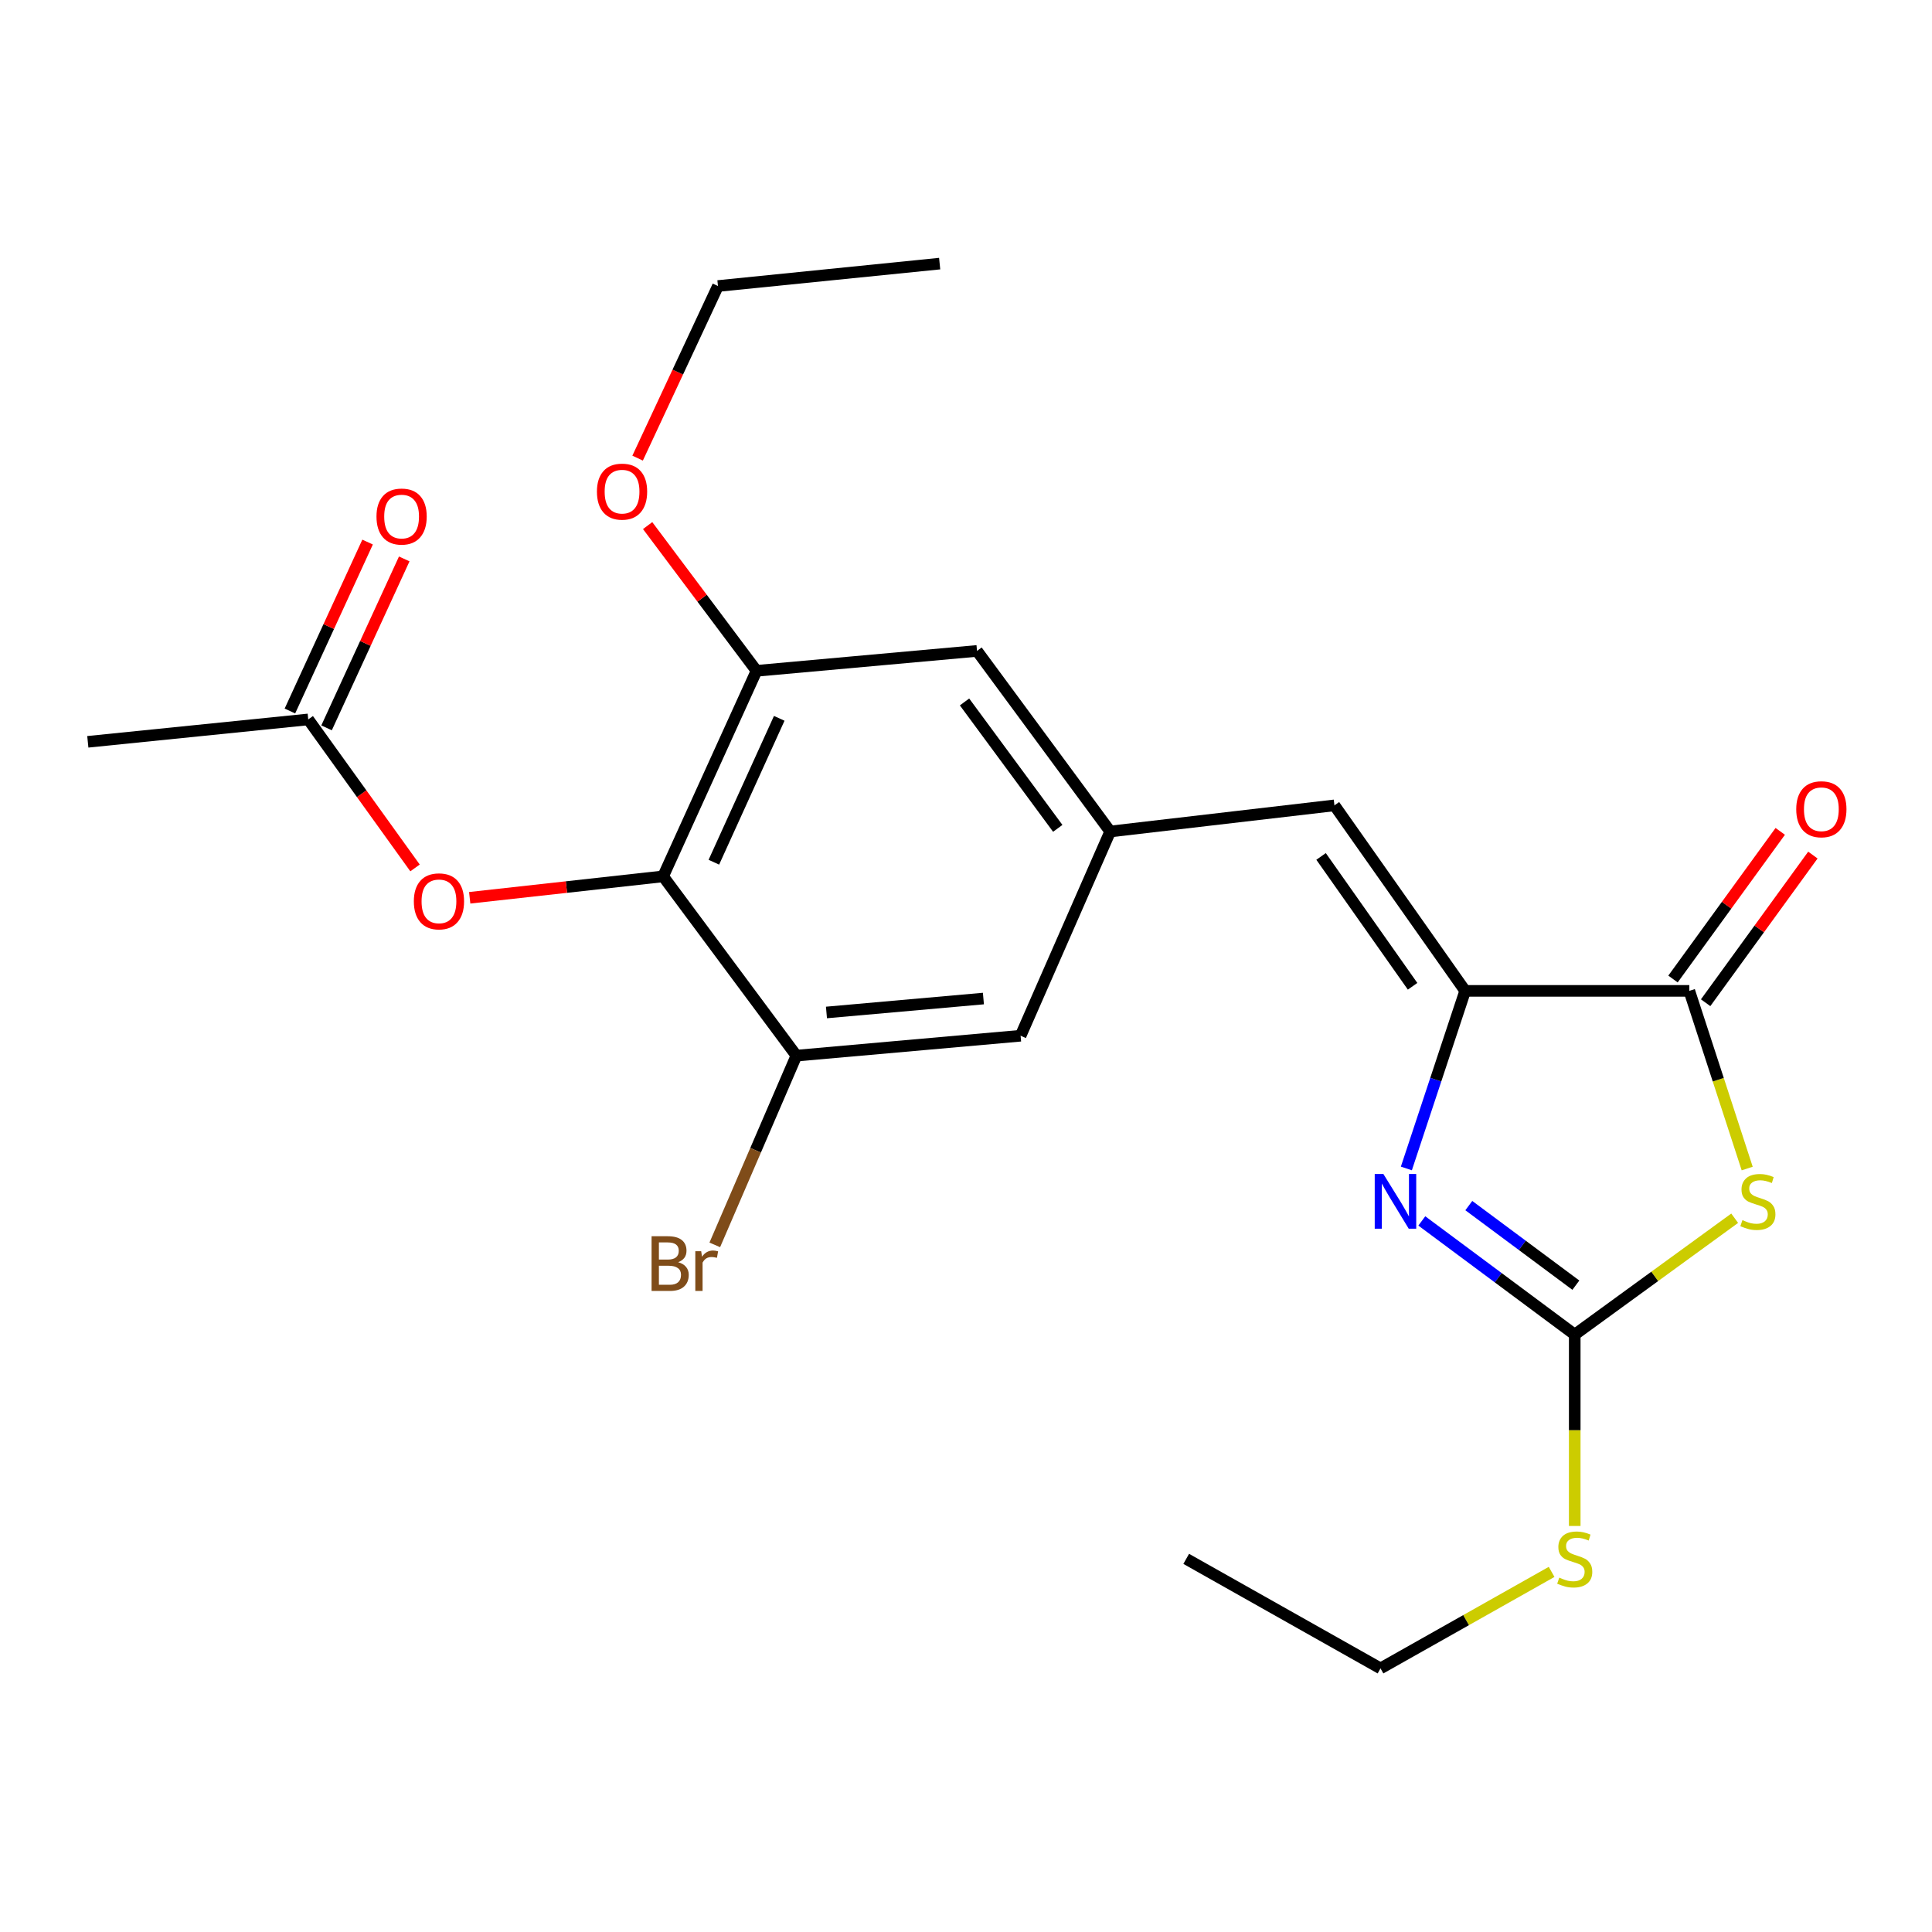 <?xml version='1.0' encoding='iso-8859-1'?>
<svg version='1.1' baseProfile='full'
              xmlns='http://www.w3.org/2000/svg'
                      xmlns:rdkit='http://www.rdkit.org/xml'
                      xmlns:xlink='http://www.w3.org/1999/xlink'
                  xml:space='preserve'
width='1000px' height='1000px' viewBox='0 0 1000 1000'>
<!-- END OF HEADER -->
<rect style='opacity:1.0;fill:#FFFFFF;stroke:none' width='1000' height='1000' x='0' y='0'> </rect>
<path class='bond-2' d='M 897.869,630.554 L 856.474,660.669' style='fill:none;fill-rule:evenodd;stroke:#CCCC00;stroke-width:6px;stroke-linecap:butt;stroke-linejoin:miter;stroke-opacity:1' />
<path class='bond-2' d='M 856.474,660.669 L 815.079,690.785' style='fill:none;fill-rule:evenodd;stroke:#000000;stroke-width:6px;stroke-linecap:butt;stroke-linejoin:miter;stroke-opacity:1' />
<path class='bond-3' d='M 904.346,604.831 L 889.366,558.853' style='fill:none;fill-rule:evenodd;stroke:#CCCC00;stroke-width:6px;stroke-linecap:butt;stroke-linejoin:miter;stroke-opacity:1' />
<path class='bond-3' d='M 889.366,558.853 L 874.386,512.875' style='fill:none;fill-rule:evenodd;stroke:#000000;stroke-width:6px;stroke-linecap:butt;stroke-linejoin:miter;stroke-opacity:1' />
<path class='bond-0' d='M 735.927,631.948 L 775.503,661.366' style='fill:none;fill-rule:evenodd;stroke:#0000FF;stroke-width:6px;stroke-linecap:butt;stroke-linejoin:miter;stroke-opacity:1' />
<path class='bond-0' d='M 775.503,661.366 L 815.079,690.785' style='fill:none;fill-rule:evenodd;stroke:#000000;stroke-width:6px;stroke-linecap:butt;stroke-linejoin:miter;stroke-opacity:1' />
<path class='bond-0' d='M 760.255,624.017 L 787.959,644.61' style='fill:none;fill-rule:evenodd;stroke:#0000FF;stroke-width:6px;stroke-linecap:butt;stroke-linejoin:miter;stroke-opacity:1' />
<path class='bond-0' d='M 787.959,644.61 L 815.662,665.203' style='fill:none;fill-rule:evenodd;stroke:#000000;stroke-width:6px;stroke-linecap:butt;stroke-linejoin:miter;stroke-opacity:1' />
<path class='bond-23' d='M 727.935,604.787 L 743.153,558.831' style='fill:none;fill-rule:evenodd;stroke:#0000FF;stroke-width:6px;stroke-linecap:butt;stroke-linejoin:miter;stroke-opacity:1' />
<path class='bond-23' d='M 743.153,558.831 L 758.37,512.875' style='fill:none;fill-rule:evenodd;stroke:#000000;stroke-width:6px;stroke-linecap:butt;stroke-linejoin:miter;stroke-opacity:1' />
<path class='bond-1' d='M 758.37,512.875 L 874.386,512.875' style='fill:none;fill-rule:evenodd;stroke:#000000;stroke-width:6px;stroke-linecap:butt;stroke-linejoin:miter;stroke-opacity:1' />
<path class='bond-5' d='M 758.37,512.875 L 690.7,416.856' style='fill:none;fill-rule:evenodd;stroke:#000000;stroke-width:6px;stroke-linecap:butt;stroke-linejoin:miter;stroke-opacity:1' />
<path class='bond-5' d='M 731.153,510.5 L 683.784,443.287' style='fill:none;fill-rule:evenodd;stroke:#000000;stroke-width:6px;stroke-linecap:butt;stroke-linejoin:miter;stroke-opacity:1' />
<path class='bond-14' d='M 815.079,690.785 L 815.079,740.311' style='fill:none;fill-rule:evenodd;stroke:#000000;stroke-width:6px;stroke-linecap:butt;stroke-linejoin:miter;stroke-opacity:1' />
<path class='bond-14' d='M 815.079,740.311 L 815.079,789.837' style='fill:none;fill-rule:evenodd;stroke:#CCCC00;stroke-width:6px;stroke-linecap:butt;stroke-linejoin:miter;stroke-opacity:1' />
<path class='bond-13' d='M 882.833,519.01 L 910.588,480.797' style='fill:none;fill-rule:evenodd;stroke:#000000;stroke-width:6px;stroke-linecap:butt;stroke-linejoin:miter;stroke-opacity:1' />
<path class='bond-13' d='M 910.588,480.797 L 938.343,442.584' style='fill:none;fill-rule:evenodd;stroke:#FF0000;stroke-width:6px;stroke-linecap:butt;stroke-linejoin:miter;stroke-opacity:1' />
<path class='bond-13' d='M 865.94,506.74 L 893.695,468.527' style='fill:none;fill-rule:evenodd;stroke:#000000;stroke-width:6px;stroke-linecap:butt;stroke-linejoin:miter;stroke-opacity:1' />
<path class='bond-13' d='M 893.695,468.527 L 921.45,430.314' style='fill:none;fill-rule:evenodd;stroke:#FF0000;stroke-width:6px;stroke-linecap:butt;stroke-linejoin:miter;stroke-opacity:1' />
<path class='bond-4' d='M 343.232,453.603 L 391.577,347.214' style='fill:none;fill-rule:evenodd;stroke:#000000;stroke-width:6px;stroke-linecap:butt;stroke-linejoin:miter;stroke-opacity:1' />
<path class='bond-4' d='M 369.492,446.282 L 403.334,371.81' style='fill:none;fill-rule:evenodd;stroke:#000000;stroke-width:6px;stroke-linecap:butt;stroke-linejoin:miter;stroke-opacity:1' />
<path class='bond-9' d='M 343.232,453.603 L 293.177,459.147' style='fill:none;fill-rule:evenodd;stroke:#000000;stroke-width:6px;stroke-linecap:butt;stroke-linejoin:miter;stroke-opacity:1' />
<path class='bond-9' d='M 293.177,459.147 L 243.122,464.692' style='fill:none;fill-rule:evenodd;stroke:#FF0000;stroke-width:6px;stroke-linecap:butt;stroke-linejoin:miter;stroke-opacity:1' />
<path class='bond-24' d='M 343.232,453.603 L 412.213,546.397' style='fill:none;fill-rule:evenodd;stroke:#000000;stroke-width:6px;stroke-linecap:butt;stroke-linejoin:miter;stroke-opacity:1' />
<path class='bond-8' d='M 690.7,416.856 L 574.637,430.381' style='fill:none;fill-rule:evenodd;stroke:#000000;stroke-width:6px;stroke-linecap:butt;stroke-linejoin:miter;stroke-opacity:1' />
<path class='bond-6' d='M 412.213,546.397 L 528.263,536.097' style='fill:none;fill-rule:evenodd;stroke:#000000;stroke-width:6px;stroke-linecap:butt;stroke-linejoin:miter;stroke-opacity:1' />
<path class='bond-6' d='M 427.774,524.055 L 509.01,516.845' style='fill:none;fill-rule:evenodd;stroke:#000000;stroke-width:6px;stroke-linecap:butt;stroke-linejoin:miter;stroke-opacity:1' />
<path class='bond-16' d='M 412.213,546.397 L 391.092,595.373' style='fill:none;fill-rule:evenodd;stroke:#000000;stroke-width:6px;stroke-linecap:butt;stroke-linejoin:miter;stroke-opacity:1' />
<path class='bond-16' d='M 391.092,595.373 L 369.971,644.348' style='fill:none;fill-rule:evenodd;stroke:#7F4C19;stroke-width:6px;stroke-linecap:butt;stroke-linejoin:miter;stroke-opacity:1' />
<path class='bond-7' d='M 391.577,347.214 L 505.703,336.914' style='fill:none;fill-rule:evenodd;stroke:#000000;stroke-width:6px;stroke-linecap:butt;stroke-linejoin:miter;stroke-opacity:1' />
<path class='bond-17' d='M 391.577,347.214 L 363.395,309.63' style='fill:none;fill-rule:evenodd;stroke:#000000;stroke-width:6px;stroke-linecap:butt;stroke-linejoin:miter;stroke-opacity:1' />
<path class='bond-17' d='M 363.395,309.63 L 335.213,272.046' style='fill:none;fill-rule:evenodd;stroke:#FF0000;stroke-width:6px;stroke-linecap:butt;stroke-linejoin:miter;stroke-opacity:1' />
<path class='bond-11' d='M 574.637,430.381 L 528.263,536.097' style='fill:none;fill-rule:evenodd;stroke:#000000;stroke-width:6px;stroke-linecap:butt;stroke-linejoin:miter;stroke-opacity:1' />
<path class='bond-12' d='M 574.637,430.381 L 505.703,336.914' style='fill:none;fill-rule:evenodd;stroke:#000000;stroke-width:6px;stroke-linecap:butt;stroke-linejoin:miter;stroke-opacity:1' />
<path class='bond-12' d='M 547.494,428.754 L 499.24,363.327' style='fill:none;fill-rule:evenodd;stroke:#000000;stroke-width:6px;stroke-linecap:butt;stroke-linejoin:miter;stroke-opacity:1' />
<path class='bond-10' d='M 214.822,449.238 L 187.184,410.805' style='fill:none;fill-rule:evenodd;stroke:#FF0000;stroke-width:6px;stroke-linecap:butt;stroke-linejoin:miter;stroke-opacity:1' />
<path class='bond-10' d='M 187.184,410.805 L 159.545,372.373' style='fill:none;fill-rule:evenodd;stroke:#000000;stroke-width:6px;stroke-linecap:butt;stroke-linejoin:miter;stroke-opacity:1' />
<path class='bond-15' d='M 169.03,376.734 L 189.133,333.015' style='fill:none;fill-rule:evenodd;stroke:#000000;stroke-width:6px;stroke-linecap:butt;stroke-linejoin:miter;stroke-opacity:1' />
<path class='bond-15' d='M 189.133,333.015 L 209.236,289.296' style='fill:none;fill-rule:evenodd;stroke:#FF0000;stroke-width:6px;stroke-linecap:butt;stroke-linejoin:miter;stroke-opacity:1' />
<path class='bond-15' d='M 150.06,368.012 L 170.163,324.293' style='fill:none;fill-rule:evenodd;stroke:#000000;stroke-width:6px;stroke-linecap:butt;stroke-linejoin:miter;stroke-opacity:1' />
<path class='bond-15' d='M 170.163,324.293 L 190.266,280.574' style='fill:none;fill-rule:evenodd;stroke:#FF0000;stroke-width:6px;stroke-linecap:butt;stroke-linejoin:miter;stroke-opacity:1' />
<path class='bond-18' d='M 159.545,372.373 L 45.455,383.961' style='fill:none;fill-rule:evenodd;stroke:#000000;stroke-width:6px;stroke-linecap:butt;stroke-linejoin:miter;stroke-opacity:1' />
<path class='bond-19' d='M 803.114,813.607 L 758.831,838.582' style='fill:none;fill-rule:evenodd;stroke:#CCCC00;stroke-width:6px;stroke-linecap:butt;stroke-linejoin:miter;stroke-opacity:1' />
<path class='bond-19' d='M 758.831,838.582 L 714.548,863.557' style='fill:none;fill-rule:evenodd;stroke:#000000;stroke-width:6px;stroke-linecap:butt;stroke-linejoin:miter;stroke-opacity:1' />
<path class='bond-20' d='M 330.025,237.131 L 350.82,192.587' style='fill:none;fill-rule:evenodd;stroke:#FF0000;stroke-width:6px;stroke-linecap:butt;stroke-linejoin:miter;stroke-opacity:1' />
<path class='bond-20' d='M 350.82,192.587 L 371.615,148.043' style='fill:none;fill-rule:evenodd;stroke:#000000;stroke-width:6px;stroke-linecap:butt;stroke-linejoin:miter;stroke-opacity:1' />
<path class='bond-21' d='M 714.548,863.557 L 613.982,806.859' style='fill:none;fill-rule:evenodd;stroke:#000000;stroke-width:6px;stroke-linecap:butt;stroke-linejoin:miter;stroke-opacity:1' />
<path class='bond-22' d='M 371.615,148.043 L 486.367,136.443' style='fill:none;fill-rule:evenodd;stroke:#000000;stroke-width:6px;stroke-linecap:butt;stroke-linejoin:miter;stroke-opacity:1' />
<path  class='atom-0' d='M 901.88 631.536
Q 902.2 631.656, 903.52 632.216
Q 904.84 632.776, 906.28 633.136
Q 907.76 633.456, 909.2 633.456
Q 911.88 633.456, 913.44 632.176
Q 915 630.856, 915 628.576
Q 915 627.016, 914.2 626.056
Q 913.44 625.096, 912.24 624.576
Q 911.04 624.056, 909.04 623.456
Q 906.52 622.696, 905 621.976
Q 903.52 621.256, 902.44 619.736
Q 901.4 618.216, 901.4 615.656
Q 901.4 612.096, 903.8 609.896
Q 906.24 607.696, 911.04 607.696
Q 914.32 607.696, 918.04 609.256
L 917.12 612.336
Q 913.72 610.936, 911.16 610.936
Q 908.4 610.936, 906.88 612.096
Q 905.36 613.216, 905.4 615.176
Q 905.4 616.696, 906.16 617.616
Q 906.96 618.536, 908.08 619.056
Q 909.24 619.576, 911.16 620.176
Q 913.72 620.976, 915.24 621.776
Q 916.76 622.576, 917.84 624.216
Q 918.96 625.816, 918.96 628.576
Q 918.96 632.496, 916.32 634.616
Q 913.72 636.696, 909.36 636.696
Q 906.84 636.696, 904.92 636.136
Q 903.04 635.616, 900.8 634.696
L 901.88 631.536
' fill='#CCCC00'/>
<path  class='atom-1' d='M 716.036 607.656
L 725.316 622.656
Q 726.236 624.136, 727.716 626.816
Q 729.196 629.496, 729.276 629.656
L 729.276 607.656
L 733.036 607.656
L 733.036 635.976
L 729.156 635.976
L 719.196 619.576
Q 718.036 617.656, 716.796 615.456
Q 715.596 613.256, 715.236 612.576
L 715.236 635.976
L 711.556 635.976
L 711.556 607.656
L 716.036 607.656
' fill='#0000FF'/>
<path  class='atom-10' d='M 214.204 466.535
Q 214.204 459.735, 217.564 455.935
Q 220.924 452.135, 227.204 452.135
Q 233.484 452.135, 236.844 455.935
Q 240.204 459.735, 240.204 466.535
Q 240.204 473.415, 236.804 477.335
Q 233.404 481.215, 227.204 481.215
Q 220.964 481.215, 217.564 477.335
Q 214.204 473.455, 214.204 466.535
M 227.204 478.015
Q 231.524 478.015, 233.844 475.135
Q 236.204 472.215, 236.204 466.535
Q 236.204 460.975, 233.844 458.175
Q 231.524 455.335, 227.204 455.335
Q 222.884 455.335, 220.524 458.135
Q 218.204 460.935, 218.204 466.535
Q 218.204 472.255, 220.524 475.135
Q 222.884 478.015, 227.204 478.015
' fill='#FF0000'/>
<path  class='atom-14' d='M 929.729 418.862
Q 929.729 412.062, 933.089 408.262
Q 936.449 404.462, 942.729 404.462
Q 949.009 404.462, 952.369 408.262
Q 955.729 412.062, 955.729 418.862
Q 955.729 425.742, 952.329 429.662
Q 948.929 433.542, 942.729 433.542
Q 936.489 433.542, 933.089 429.662
Q 929.729 425.782, 929.729 418.862
M 942.729 430.342
Q 947.049 430.342, 949.369 427.462
Q 951.729 424.542, 951.729 418.862
Q 951.729 413.302, 949.369 410.502
Q 947.049 407.662, 942.729 407.662
Q 938.409 407.662, 936.049 410.462
Q 933.729 413.262, 933.729 418.862
Q 933.729 424.582, 936.049 427.462
Q 938.409 430.342, 942.729 430.342
' fill='#FF0000'/>
<path  class='atom-15' d='M 807.079 816.579
Q 807.399 816.699, 808.719 817.259
Q 810.039 817.819, 811.479 818.179
Q 812.959 818.499, 814.399 818.499
Q 817.079 818.499, 818.639 817.219
Q 820.199 815.899, 820.199 813.619
Q 820.199 812.059, 819.399 811.099
Q 818.639 810.139, 817.439 809.619
Q 816.239 809.099, 814.239 808.499
Q 811.719 807.739, 810.199 807.019
Q 808.719 806.299, 807.639 804.779
Q 806.599 803.259, 806.599 800.699
Q 806.599 797.139, 808.999 794.939
Q 811.439 792.739, 816.239 792.739
Q 819.519 792.739, 823.239 794.299
L 822.319 797.379
Q 818.919 795.979, 816.359 795.979
Q 813.599 795.979, 812.079 797.139
Q 810.559 798.259, 810.599 800.219
Q 810.599 801.739, 811.359 802.659
Q 812.159 803.579, 813.279 804.099
Q 814.439 804.619, 816.359 805.219
Q 818.919 806.019, 820.439 806.819
Q 821.959 807.619, 823.039 809.259
Q 824.159 810.859, 824.159 813.619
Q 824.159 817.539, 821.519 819.659
Q 818.919 821.739, 814.559 821.739
Q 812.039 821.739, 810.119 821.179
Q 808.239 820.659, 805.999 819.739
L 807.079 816.579
' fill='#CCCC00'/>
<path  class='atom-16' d='M 194.868 267.363
Q 194.868 260.563, 198.228 256.763
Q 201.588 252.963, 207.868 252.963
Q 214.148 252.963, 217.508 256.763
Q 220.868 260.563, 220.868 267.363
Q 220.868 274.243, 217.468 278.163
Q 214.068 282.043, 207.868 282.043
Q 201.628 282.043, 198.228 278.163
Q 194.868 274.283, 194.868 267.363
M 207.868 278.843
Q 212.188 278.843, 214.508 275.963
Q 216.868 273.043, 216.868 267.363
Q 216.868 261.803, 214.508 259.003
Q 212.188 256.163, 207.868 256.163
Q 203.548 256.163, 201.188 258.963
Q 198.868 261.763, 198.868 267.363
Q 198.868 273.083, 201.188 275.963
Q 203.548 278.843, 207.868 278.843
' fill='#FF0000'/>
<path  class='atom-17' d='M 351.012 653.319
Q 353.732 654.079, 355.092 655.759
Q 356.492 657.399, 356.492 659.839
Q 356.492 663.759, 353.972 665.999
Q 351.492 668.199, 346.772 668.199
L 337.252 668.199
L 337.252 639.879
L 345.612 639.879
Q 350.452 639.879, 352.892 641.839
Q 355.332 643.799, 355.332 647.399
Q 355.332 651.679, 351.012 653.319
M 341.052 643.079
L 341.052 651.959
L 345.612 651.959
Q 348.412 651.959, 349.852 650.839
Q 351.332 649.679, 351.332 647.399
Q 351.332 643.079, 345.612 643.079
L 341.052 643.079
M 346.772 664.999
Q 349.532 664.999, 351.012 663.679
Q 352.492 662.359, 352.492 659.839
Q 352.492 657.519, 350.852 656.359
Q 349.252 655.159, 346.172 655.159
L 341.052 655.159
L 341.052 664.999
L 346.772 664.999
' fill='#7F4C19'/>
<path  class='atom-17' d='M 362.932 647.639
L 363.372 650.479
Q 365.532 647.279, 369.052 647.279
Q 370.172 647.279, 371.692 647.679
L 371.092 651.039
Q 369.372 650.639, 368.412 650.639
Q 366.732 650.639, 365.612 651.319
Q 364.532 651.959, 363.652 653.519
L 363.652 668.199
L 359.892 668.199
L 359.892 647.639
L 362.932 647.639
' fill='#7F4C19'/>
<path  class='atom-18' d='M 308.97 254.465
Q 308.97 247.665, 312.33 243.865
Q 315.69 240.065, 321.97 240.065
Q 328.25 240.065, 331.61 243.865
Q 334.97 247.665, 334.97 254.465
Q 334.97 261.345, 331.57 265.265
Q 328.17 269.145, 321.97 269.145
Q 315.73 269.145, 312.33 265.265
Q 308.97 261.385, 308.97 254.465
M 321.97 265.945
Q 326.29 265.945, 328.61 263.065
Q 330.97 260.145, 330.97 254.465
Q 330.97 248.905, 328.61 246.105
Q 326.29 243.265, 321.97 243.265
Q 317.65 243.265, 315.29 246.065
Q 312.97 248.865, 312.97 254.465
Q 312.97 260.185, 315.29 263.065
Q 317.65 265.945, 321.97 265.945
' fill='#FF0000'/>
</svg>
